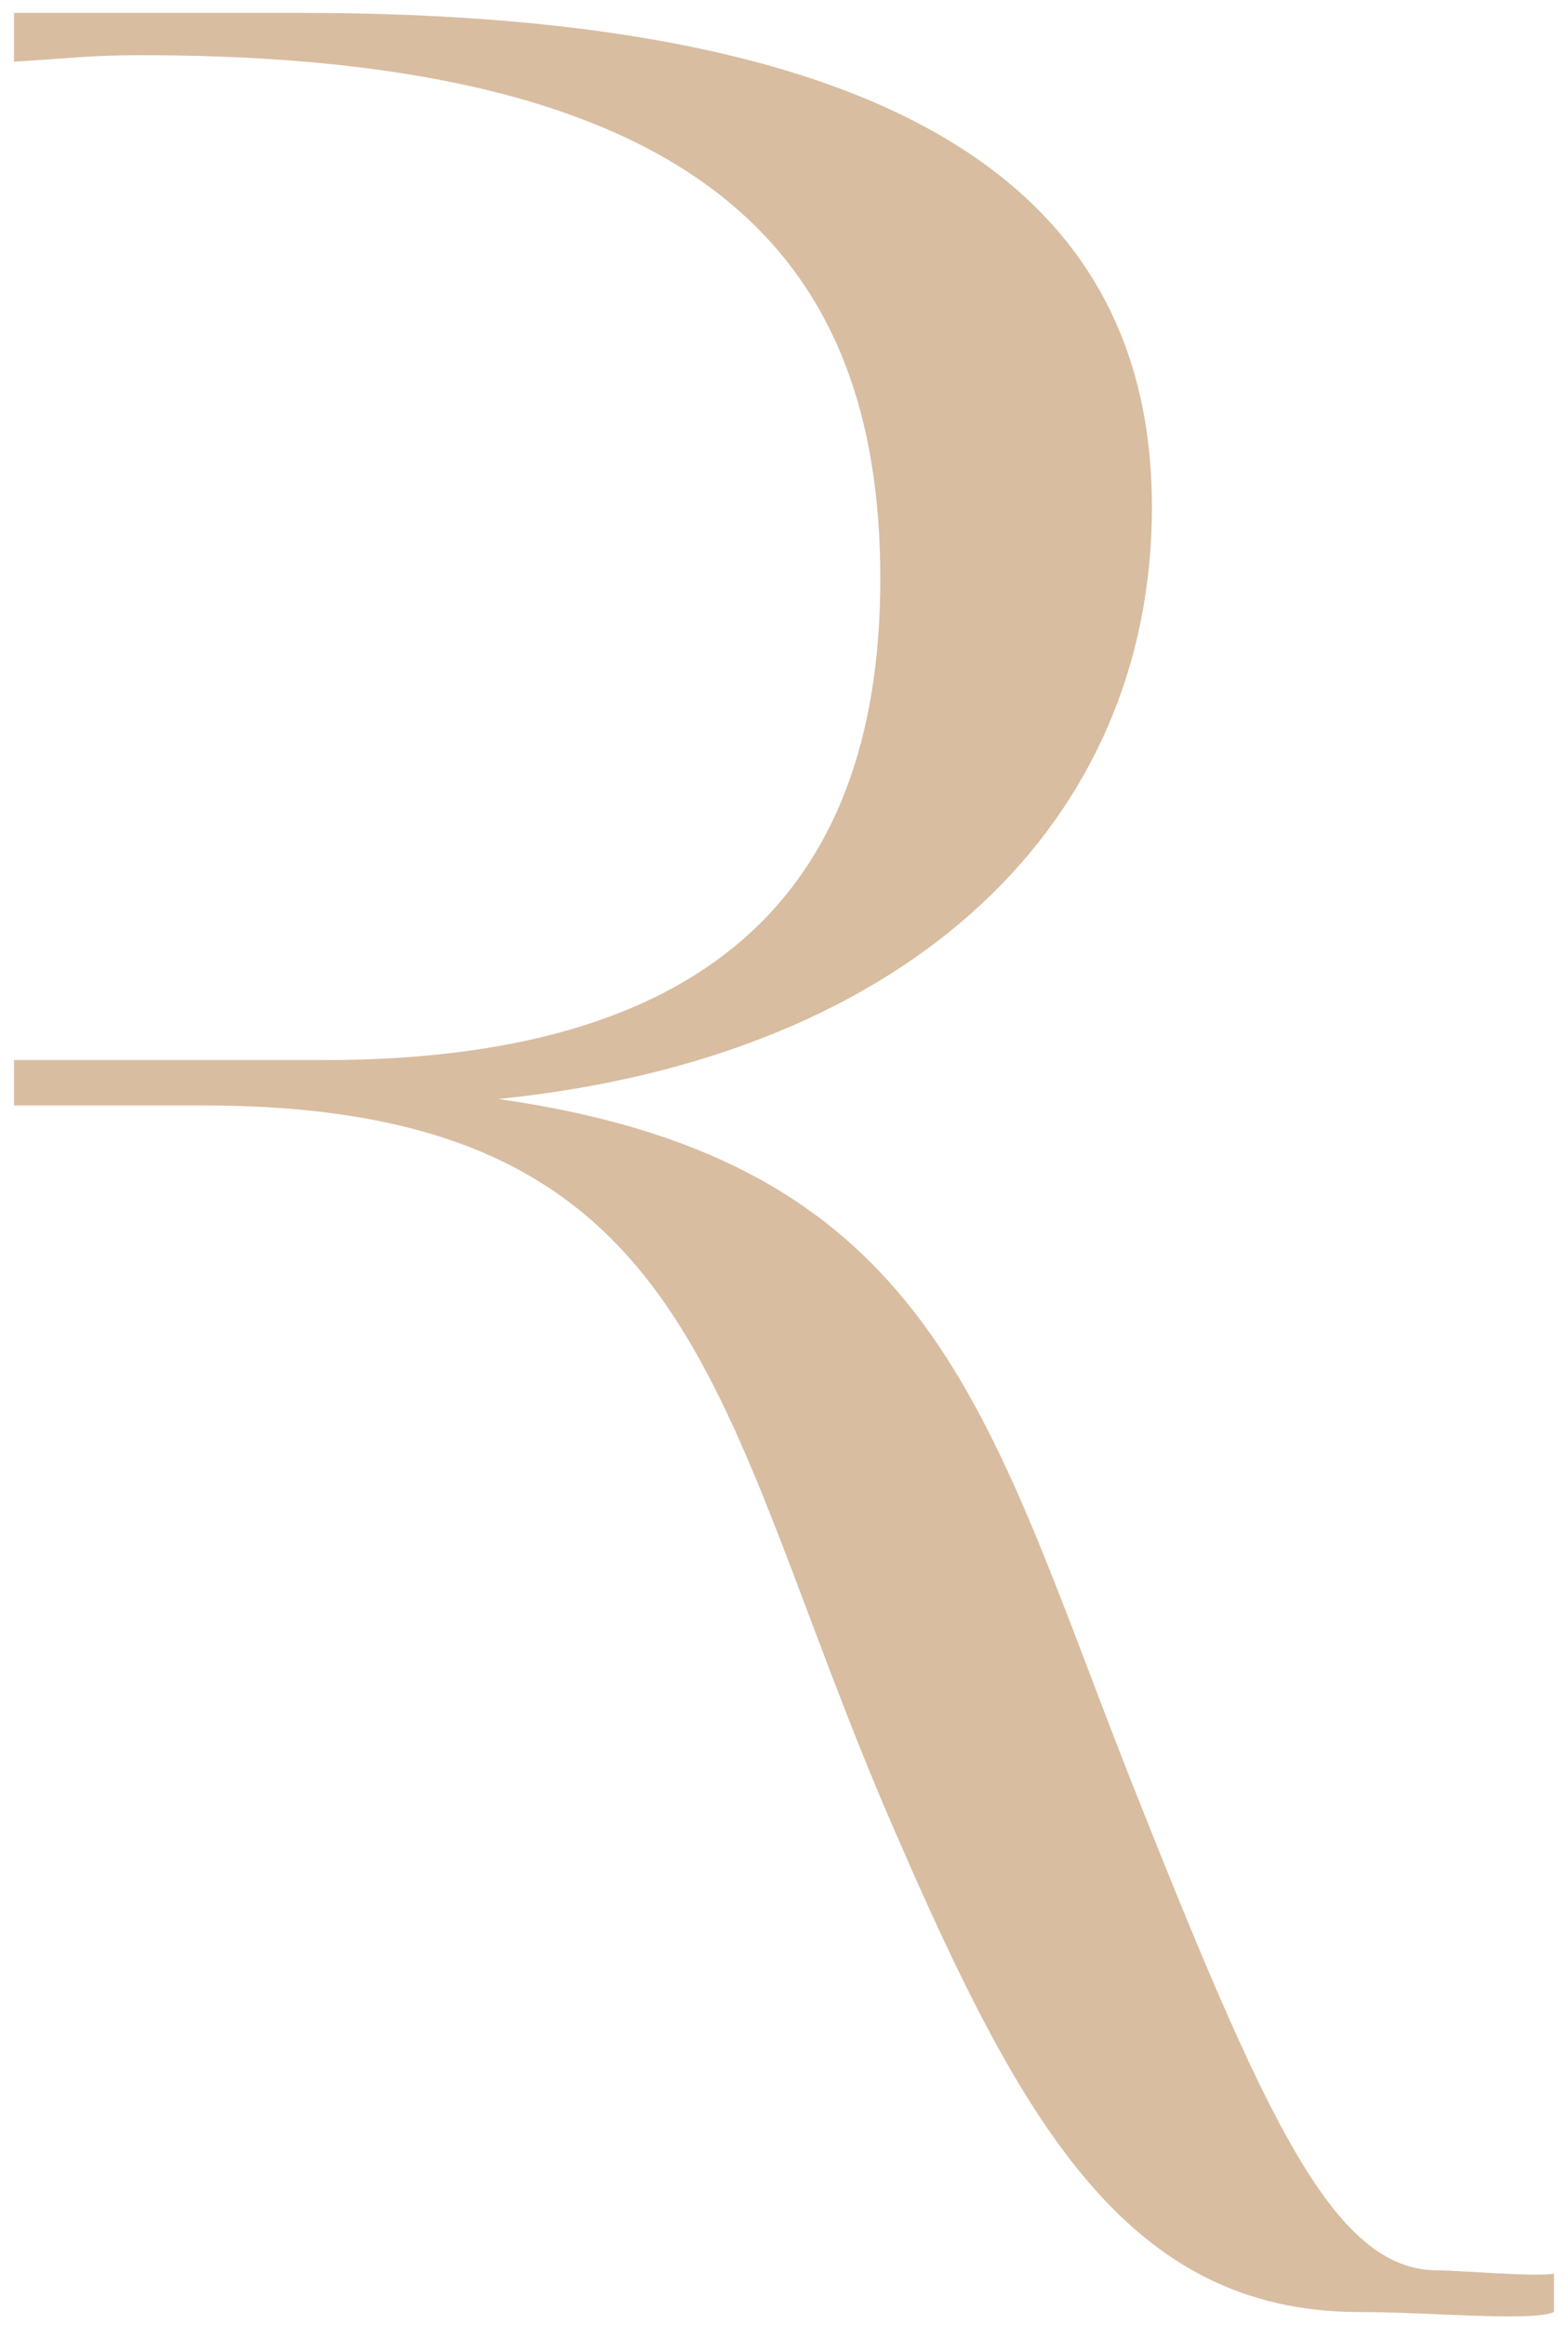 <svg xmlns="http://www.w3.org/2000/svg" id="Layer_1" viewBox="0 0 56 83"><defs><style>      .cls-1 {        fill: #d8bda1;      }    </style></defs><path class="cls-1" d="M51.34,81.04c-3.71,0-6.14-5.35-11.02-17.66-5.11-13-6.97-21.94-22.52-24.15,14.86-1.51,23.34-9.98,23.34-21.13S32.31.46,10.72.46H.5v1.74c2.09-.12,2.7-.23,4.56-.23,20.2,0,26.38,7.31,26.38,18.69s-6.41,17.18-19.88,17.18H.5v1.62h6.76c17.99,0,18.14,10.8,24.64,25.77,4.53,10.45,8.3,17.3,16.66,17.3,2.55,0,6.12.35,6.94,0v-1.37c-.7.12-3.47-.12-4.16-.12Z"></path></svg>